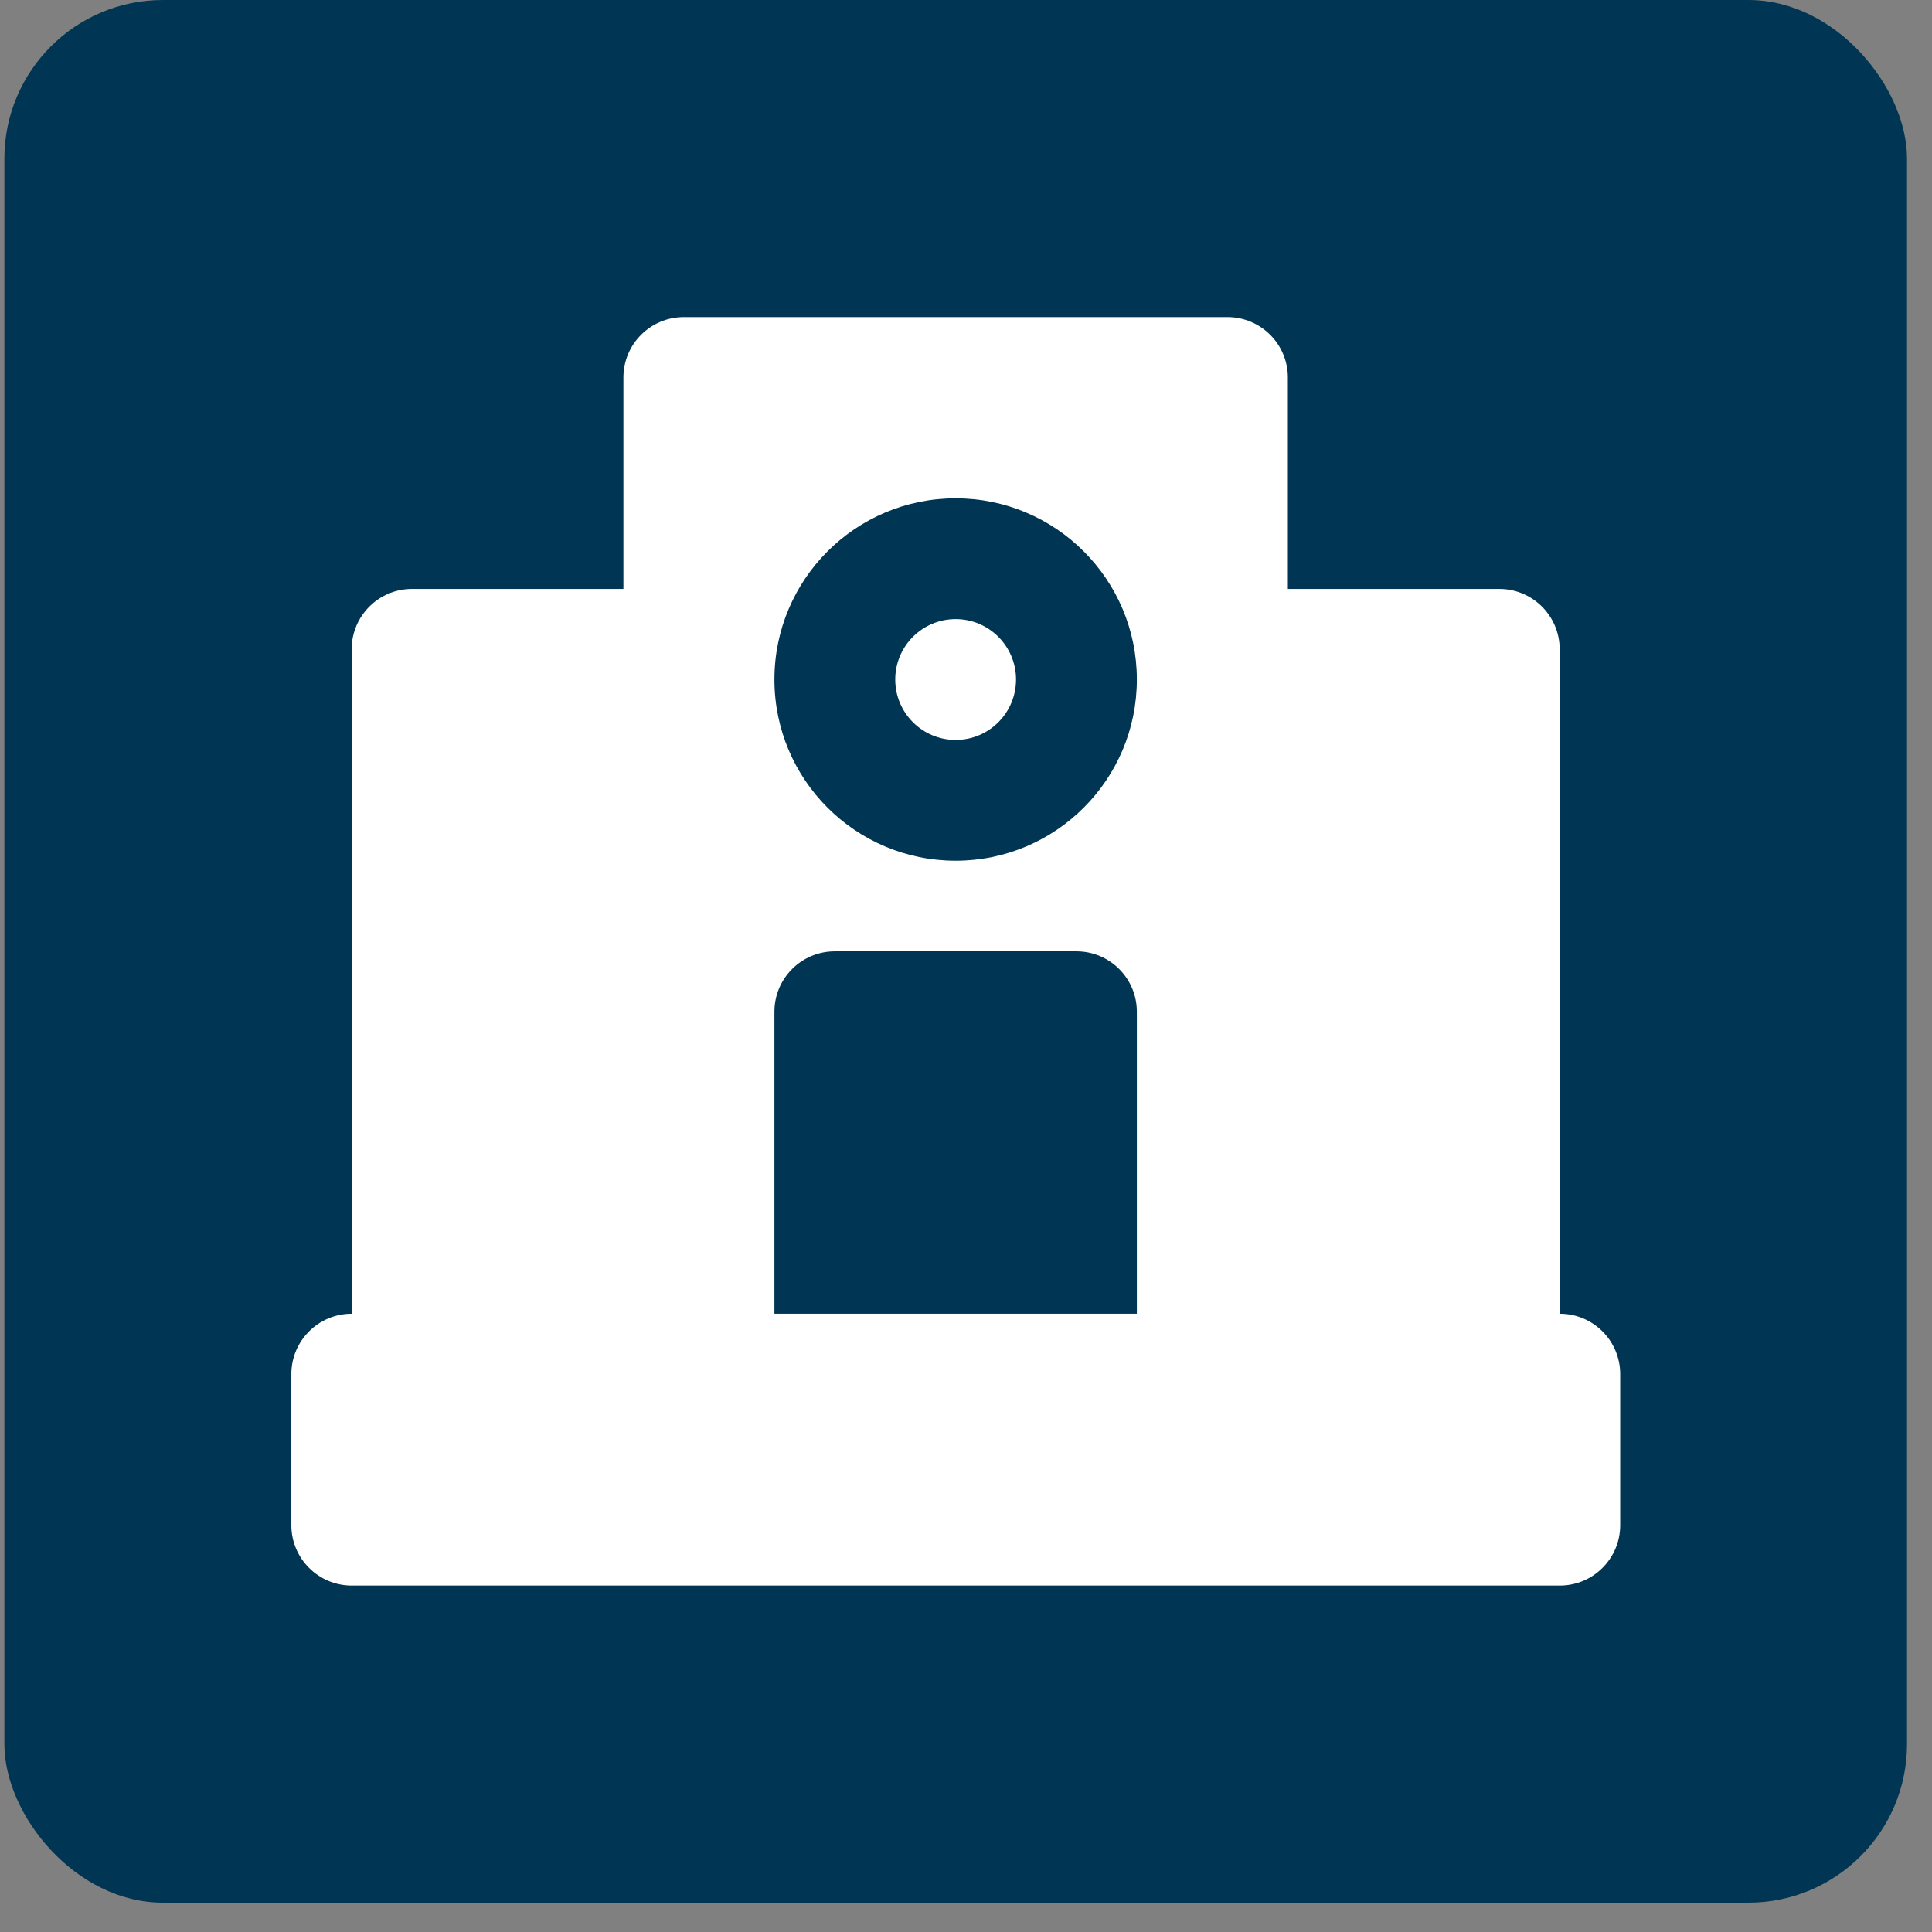<svg width="56" height="56" viewBox="0 0 56 56" fill="none" xmlns="http://www.w3.org/2000/svg">
<rect x="0" y="0" width="56" height="56" fill="#808080" stroke="none"/>
<rect x="0.127" width="55.149" height="55.149" rx="4.596" fill="#003653"/>
<path fill-rule="evenodd" clip-rule="evenodd" d="M35.579 17.07C34.612 17.07 33.828 17.854 33.828 18.821V39.83C33.828 40.797 34.612 41.581 35.579 41.581H43.457C44.424 41.581 45.208 40.797 45.208 39.83V18.821C45.208 17.854 44.424 17.07 43.457 17.07H35.579Z" fill="white"/>
<path fill-rule="evenodd" clip-rule="evenodd" d="M10.196 38.079C9.229 38.079 8.445 38.863 8.445 39.83V44.207C8.445 45.174 9.229 45.958 10.196 45.958H45.211C46.178 45.958 46.962 45.174 46.962 44.207V39.83C46.962 38.863 46.178 38.079 45.211 38.079H10.196Z" fill="white"/>
<path fill-rule="evenodd" clip-rule="evenodd" d="M11.944 17.07C10.977 17.07 10.193 17.854 10.193 18.821V39.83C10.193 40.797 10.977 41.581 11.944 41.581H19.823C20.789 41.581 21.573 40.797 21.573 39.83V18.821C21.573 17.854 20.789 17.07 19.823 17.07H11.944Z" fill="white"/>
<path fill-rule="evenodd" clip-rule="evenodd" d="M19.821 9.191C18.854 9.191 18.07 9.975 18.07 10.942V39.83C18.07 40.797 18.854 41.581 19.821 41.581H24.198C23.231 41.581 22.447 40.797 22.447 39.83V29.325C22.447 28.358 23.231 27.575 24.198 27.575H31.201C32.168 27.575 32.952 28.358 32.952 29.325V39.83C32.952 40.797 32.168 41.581 31.201 41.581H35.578C36.545 41.581 37.329 40.797 37.329 39.83V10.942C37.329 9.975 36.545 9.191 35.578 9.191H19.821ZM25.949 19.696C25.949 18.729 26.733 17.945 27.7 17.945C28.666 17.945 29.45 18.729 29.45 19.696C29.45 20.663 28.666 21.447 27.7 21.447C26.733 21.447 25.949 20.663 25.949 19.696ZM27.7 14.444C24.799 14.444 22.447 16.795 22.447 19.696C22.447 22.597 24.799 24.948 27.7 24.948C30.6 24.948 32.952 22.597 32.952 19.696C32.952 16.795 30.6 14.444 27.7 14.444Z" fill="white"/>
</svg>
